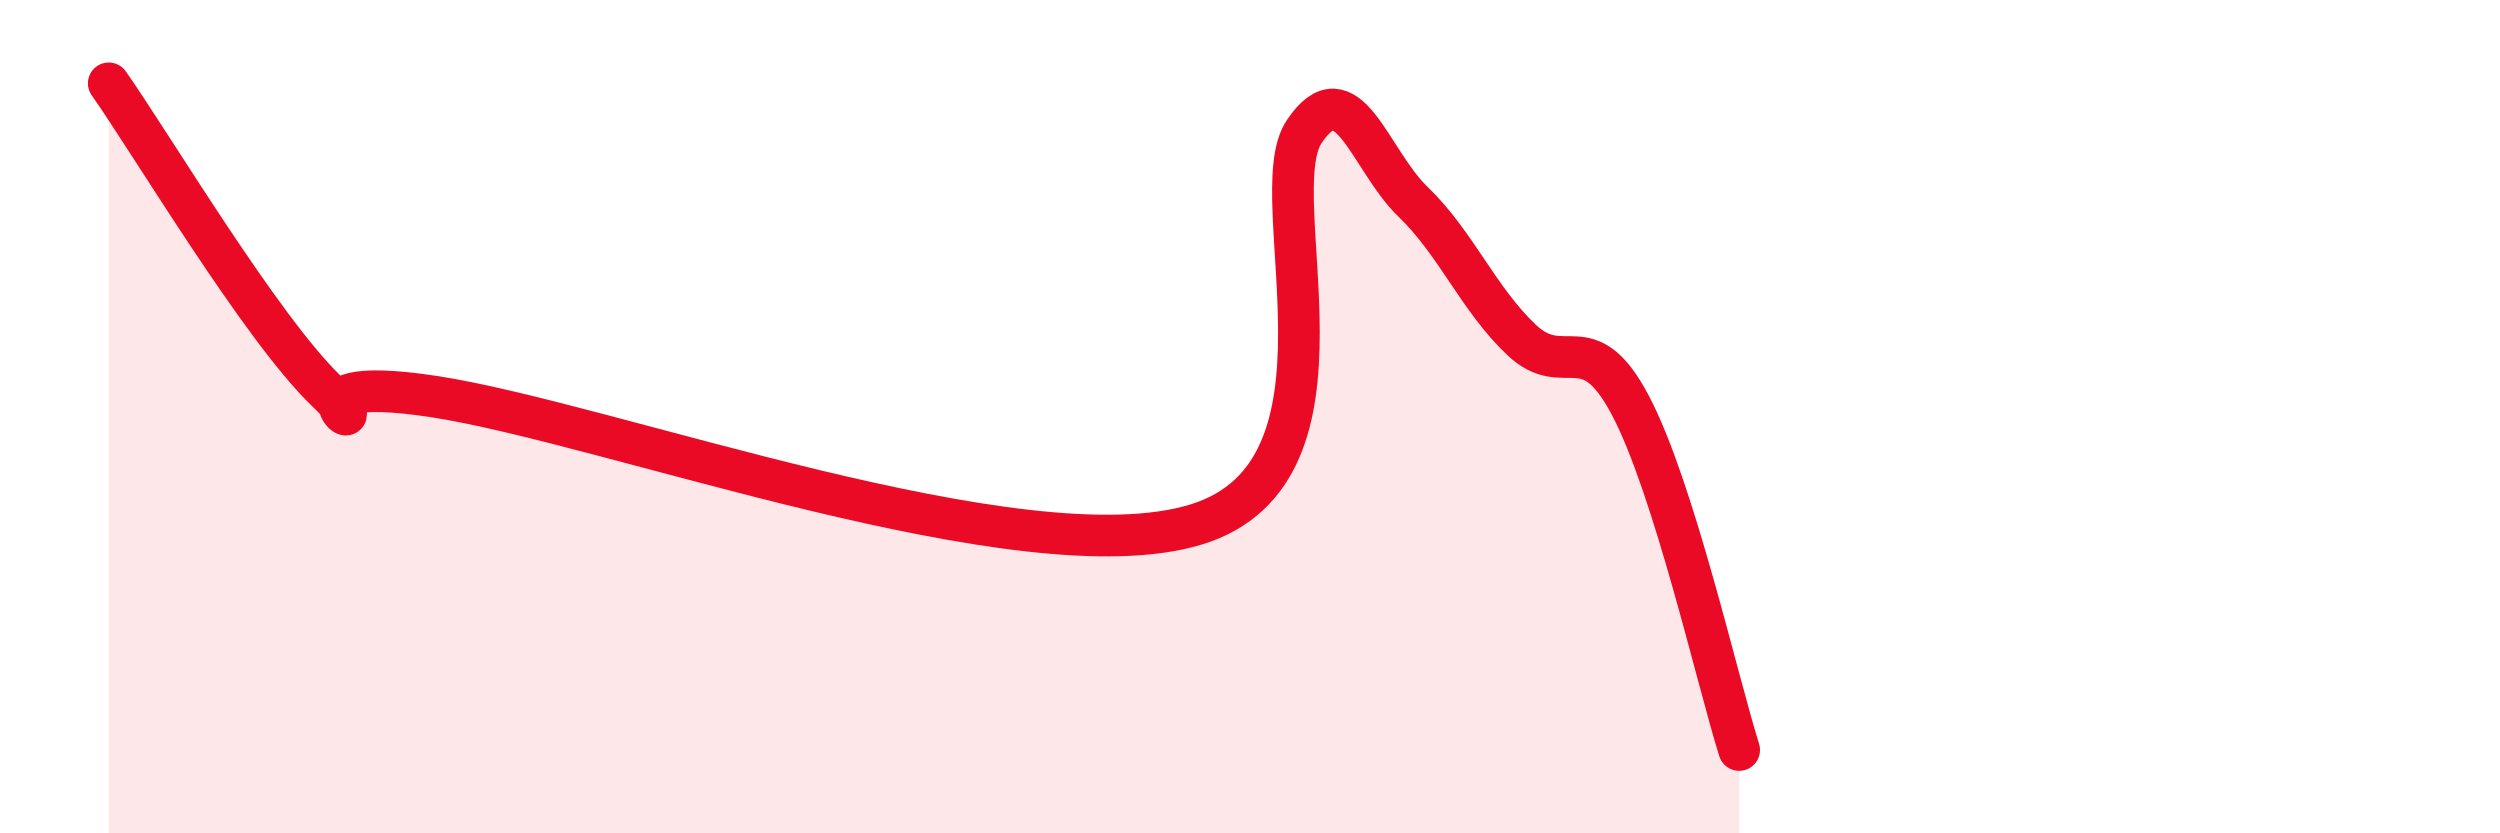 
    <svg width="60" height="20" viewBox="0 0 60 20" xmlns="http://www.w3.org/2000/svg">
      <path
        d="M 2.61,2 C 3.65,3.48 6.27,7.88 7.83,9.38 C 9.39,10.88 6.26,8.88 10.43,9.52 C 14.6,10.16 24.53,13.86 28.7,12.59 C 32.87,11.32 30.26,4.71 31.3,3.16 C 32.34,1.61 32.87,3.84 33.91,4.84 C 34.95,5.84 35.48,7.18 36.52,8.16 C 37.56,9.14 38.09,7.76 39.13,9.73 C 40.17,11.7 41.22,16.35 41.74,18L41.74 20L2.61 20Z"
        fill="#EB0A25"
        opacity="0.1"
        stroke-linecap="round"
        stroke-linejoin="round"
      />
      <path
        d="M 2.61,2 C 3.65,3.48 6.27,7.88 7.83,9.38 C 9.39,10.88 6.26,8.88 10.43,9.52 C 14.6,10.16 24.53,13.86 28.7,12.59 C 32.87,11.32 30.26,4.71 31.3,3.16 C 32.34,1.61 32.87,3.84 33.91,4.84 C 34.95,5.84 35.48,7.18 36.52,8.16 C 37.56,9.14 38.09,7.76 39.13,9.73 C 40.17,11.7 41.22,16.35 41.74,18"
        stroke="#EB0A25"
        stroke-width="1"
        fill="none"
        stroke-linecap="round"
        stroke-linejoin="round"
      />
    </svg>
  